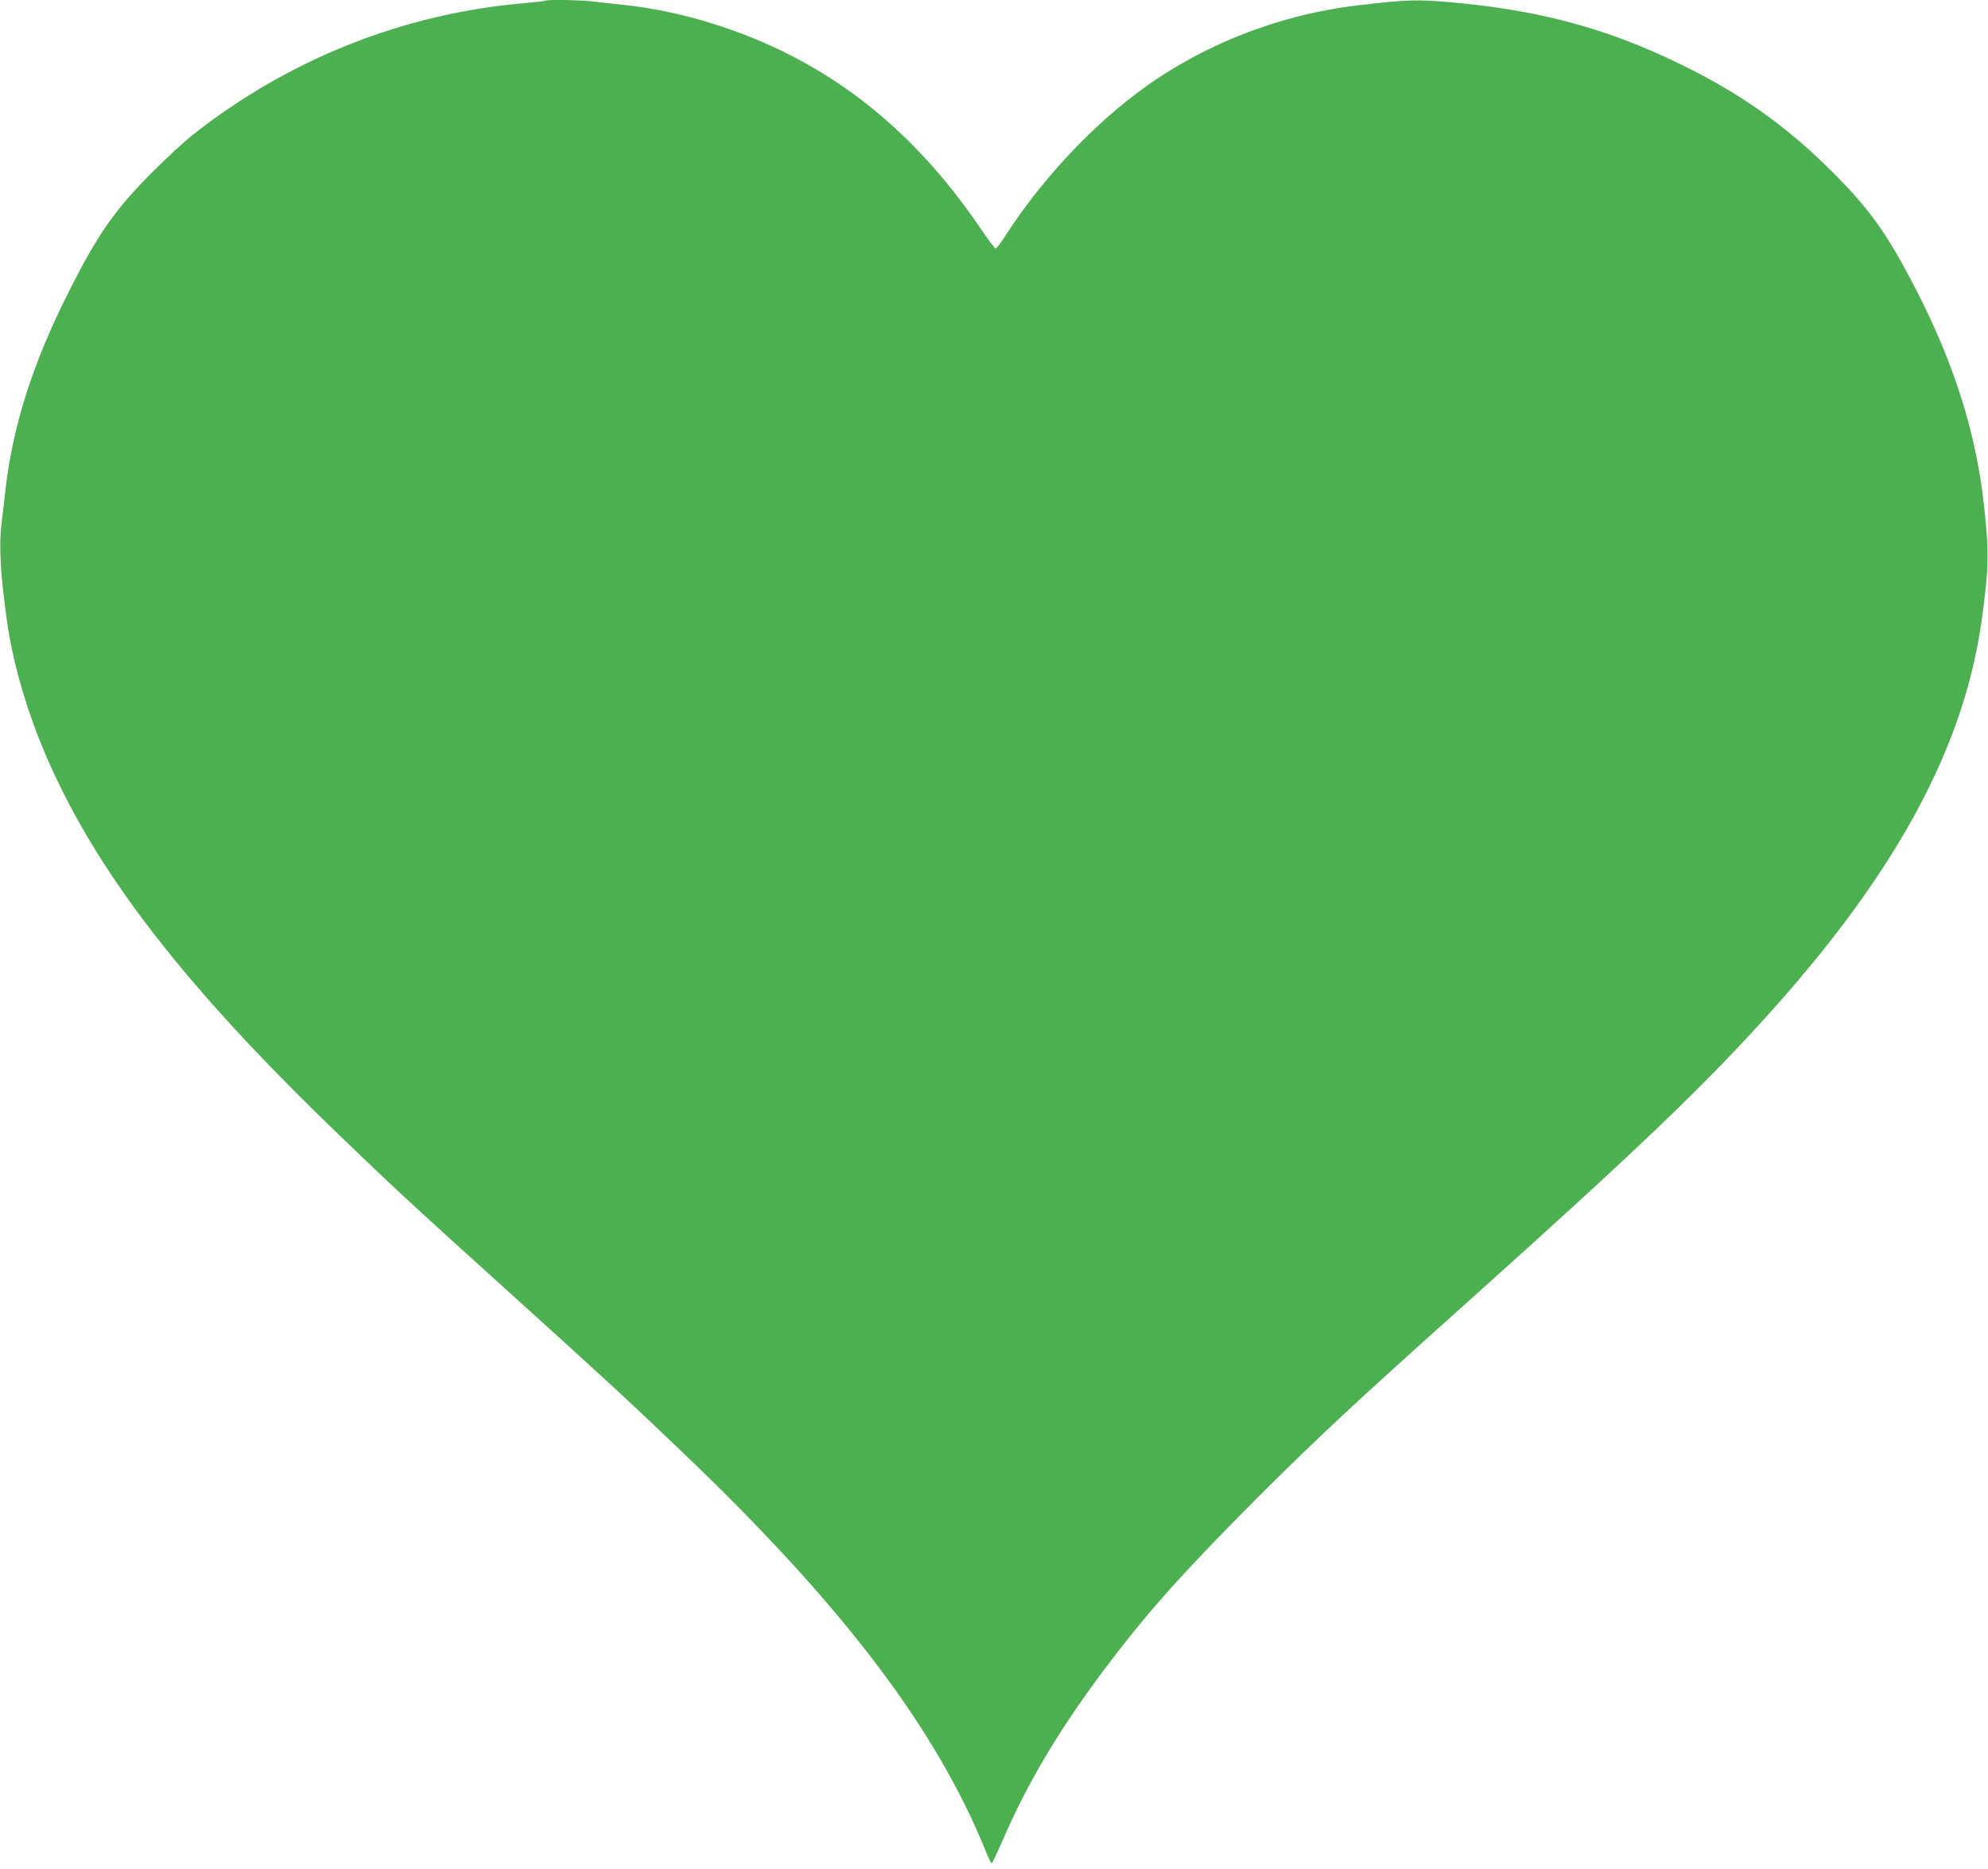 <?xml version="1.0" standalone="no"?>
<!DOCTYPE svg PUBLIC "-//W3C//DTD SVG 20010904//EN"
 "http://www.w3.org/TR/2001/REC-SVG-20010904/DTD/svg10.dtd">
<svg version="1.0" xmlns="http://www.w3.org/2000/svg"
 width="1280pt" height="1203pt" viewBox="0 0 1280 1203"
 preserveAspectRatio="xMidYMid meet">
<g transform="translate(0,1203) scale(0.1,-0.1)"
fill="#4caf50" stroke="none">
<path d="M3509 12025 c-3 -2 -61 -9 -130 -15 -780 -66 -1521 -361 -2139 -849
-52 -41 -167 -147 -255 -235 -248 -248 -357 -405 -548 -786 -228 -453 -355
-854 -402 -1265 -8 -77 -20 -174 -25 -215 -18 -137 -7 -334 36 -635 32 -229
104 -491 201 -740 310 -789 892 -1558 1938 -2563 360 -347 463 -442 1115
-1031 624 -564 721 -654 1090 -1006 1030 -983 1633 -1775 1956 -2570 17 -44
35 -80 39 -80 4 0 37 70 74 155 159 369 375 729 672 1120 267 353 498 610 968
1081 396 395 615 599 1391 1294 1056 947 1496 1368 1916 1837 811 905 1240
1703 1353 2513 47 342 49 430 16 735 -51 470 -191 916 -442 1403 -185 357
-294 510 -542 757 -292 291 -590 502 -976 689 -472 230 -913 348 -1482 397
-215 19 -284 16 -603 -22 -513 -63 -1010 -261 -1412 -565 -313 -236 -621 -570
-842 -913 -30 -47 -60 -86 -65 -86 -6 0 -51 60 -101 134 -454 667 -1013 1093
-1725 1315 -200 62 -380 99 -580 121 -60 6 -146 15 -189 21 -82 9 -299 13
-307 4z"/>
</g>
</svg>
